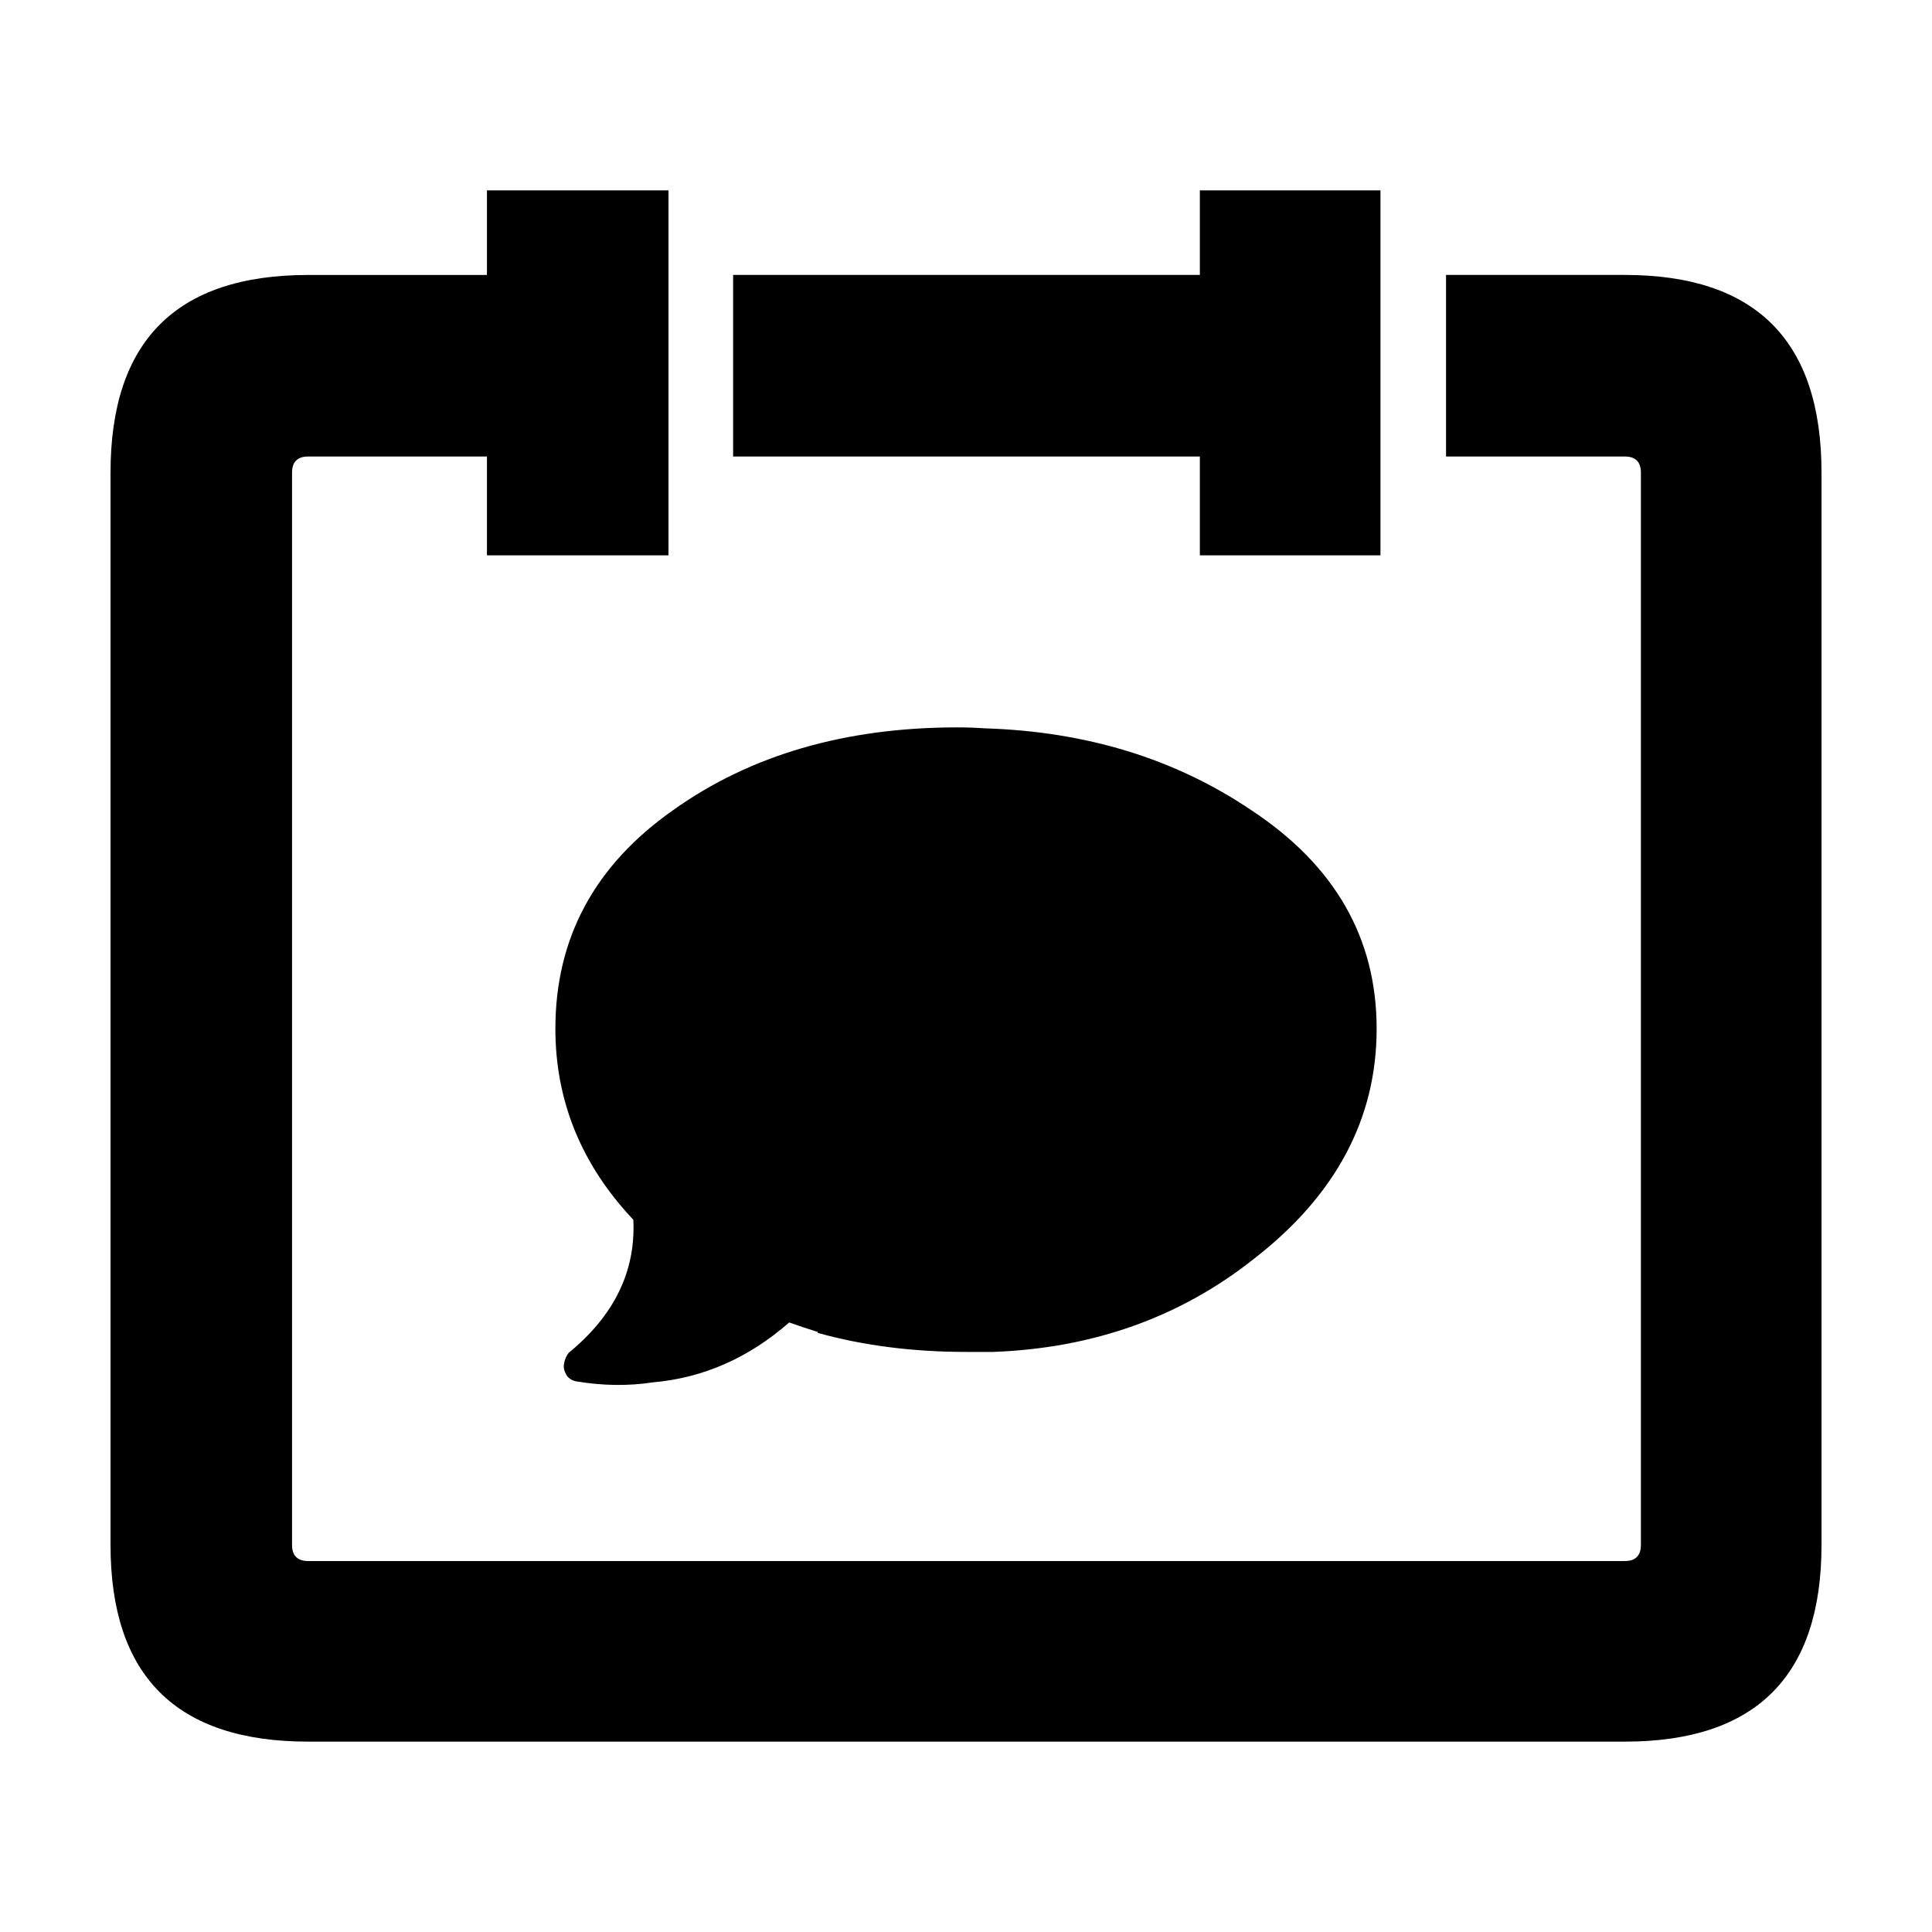 <?xml version="1.0" encoding="UTF-8"?>
<!-- Uploaded to: SVG Repo, www.svgrepo.com, Generator: SVG Repo Mixer Tools -->
<svg fill="#000000" width="800px" height="800px" version="1.1" viewBox="144 144 512 512" xmlns="http://www.w3.org/2000/svg">
 <path d="m405.04 337.02c26.867 0.84 50.383 8.062 70.535 21.664 22.168 14.609 33.25 33.922 33.25 57.938 0 23.844-10.828 44.168-32.492 60.961-19.48 15.453-42.492 23.68-69.023 24.688h-7.305c-14.105 0-27.207-1.676-39.297-5.039v-0.25c-2.684-0.84-5.203-1.676-7.559-2.519-10.75 9.402-22.758 14.695-36.023 15.863-6.551 1.008-13.348 0.926-20.402-0.25-1.008-0.168-1.844-0.672-2.519-1.512-0.676-1.176-0.926-2.188-0.754-3.023 0.172-1.176 0.59-2.188 1.258-3.027 12.09-9.91 17.805-21.664 17.129-35.266-13.77-14.605-20.656-31.488-20.656-50.633 0-24.016 10.41-43.328 31.23-57.938 20.488-14.609 45.602-21.914 75.32-21.914 2.523 0.004 4.957 0.09 7.309 0.258zm56.934-120.16v-22.414h47.863v96.727h-47.863v-26.195h-123.69v-48.117zm65.242 0h47.359c34.758 0 52.145 17.469 52.145 52.395v284.15c0 34.758-17.383 52.145-52.145 52.145h-348.89c-34.93 0.008-52.395-17.375-52.395-52.137v-284.15c0-34.934 17.469-52.395 52.395-52.395l47.359-0.004v-22.418h48.113v96.727h-48.113v-26.195h-47.359c-2.856 0-4.289 1.426-4.289 4.281v284.15c0 2.852 1.426 4.281 4.289 4.281h348.89c2.852 0 4.281-1.426 4.281-4.281v-284.15c0-2.852-1.426-4.281-4.281-4.281h-47.359z" fill-rule="evenodd"/>
</svg>